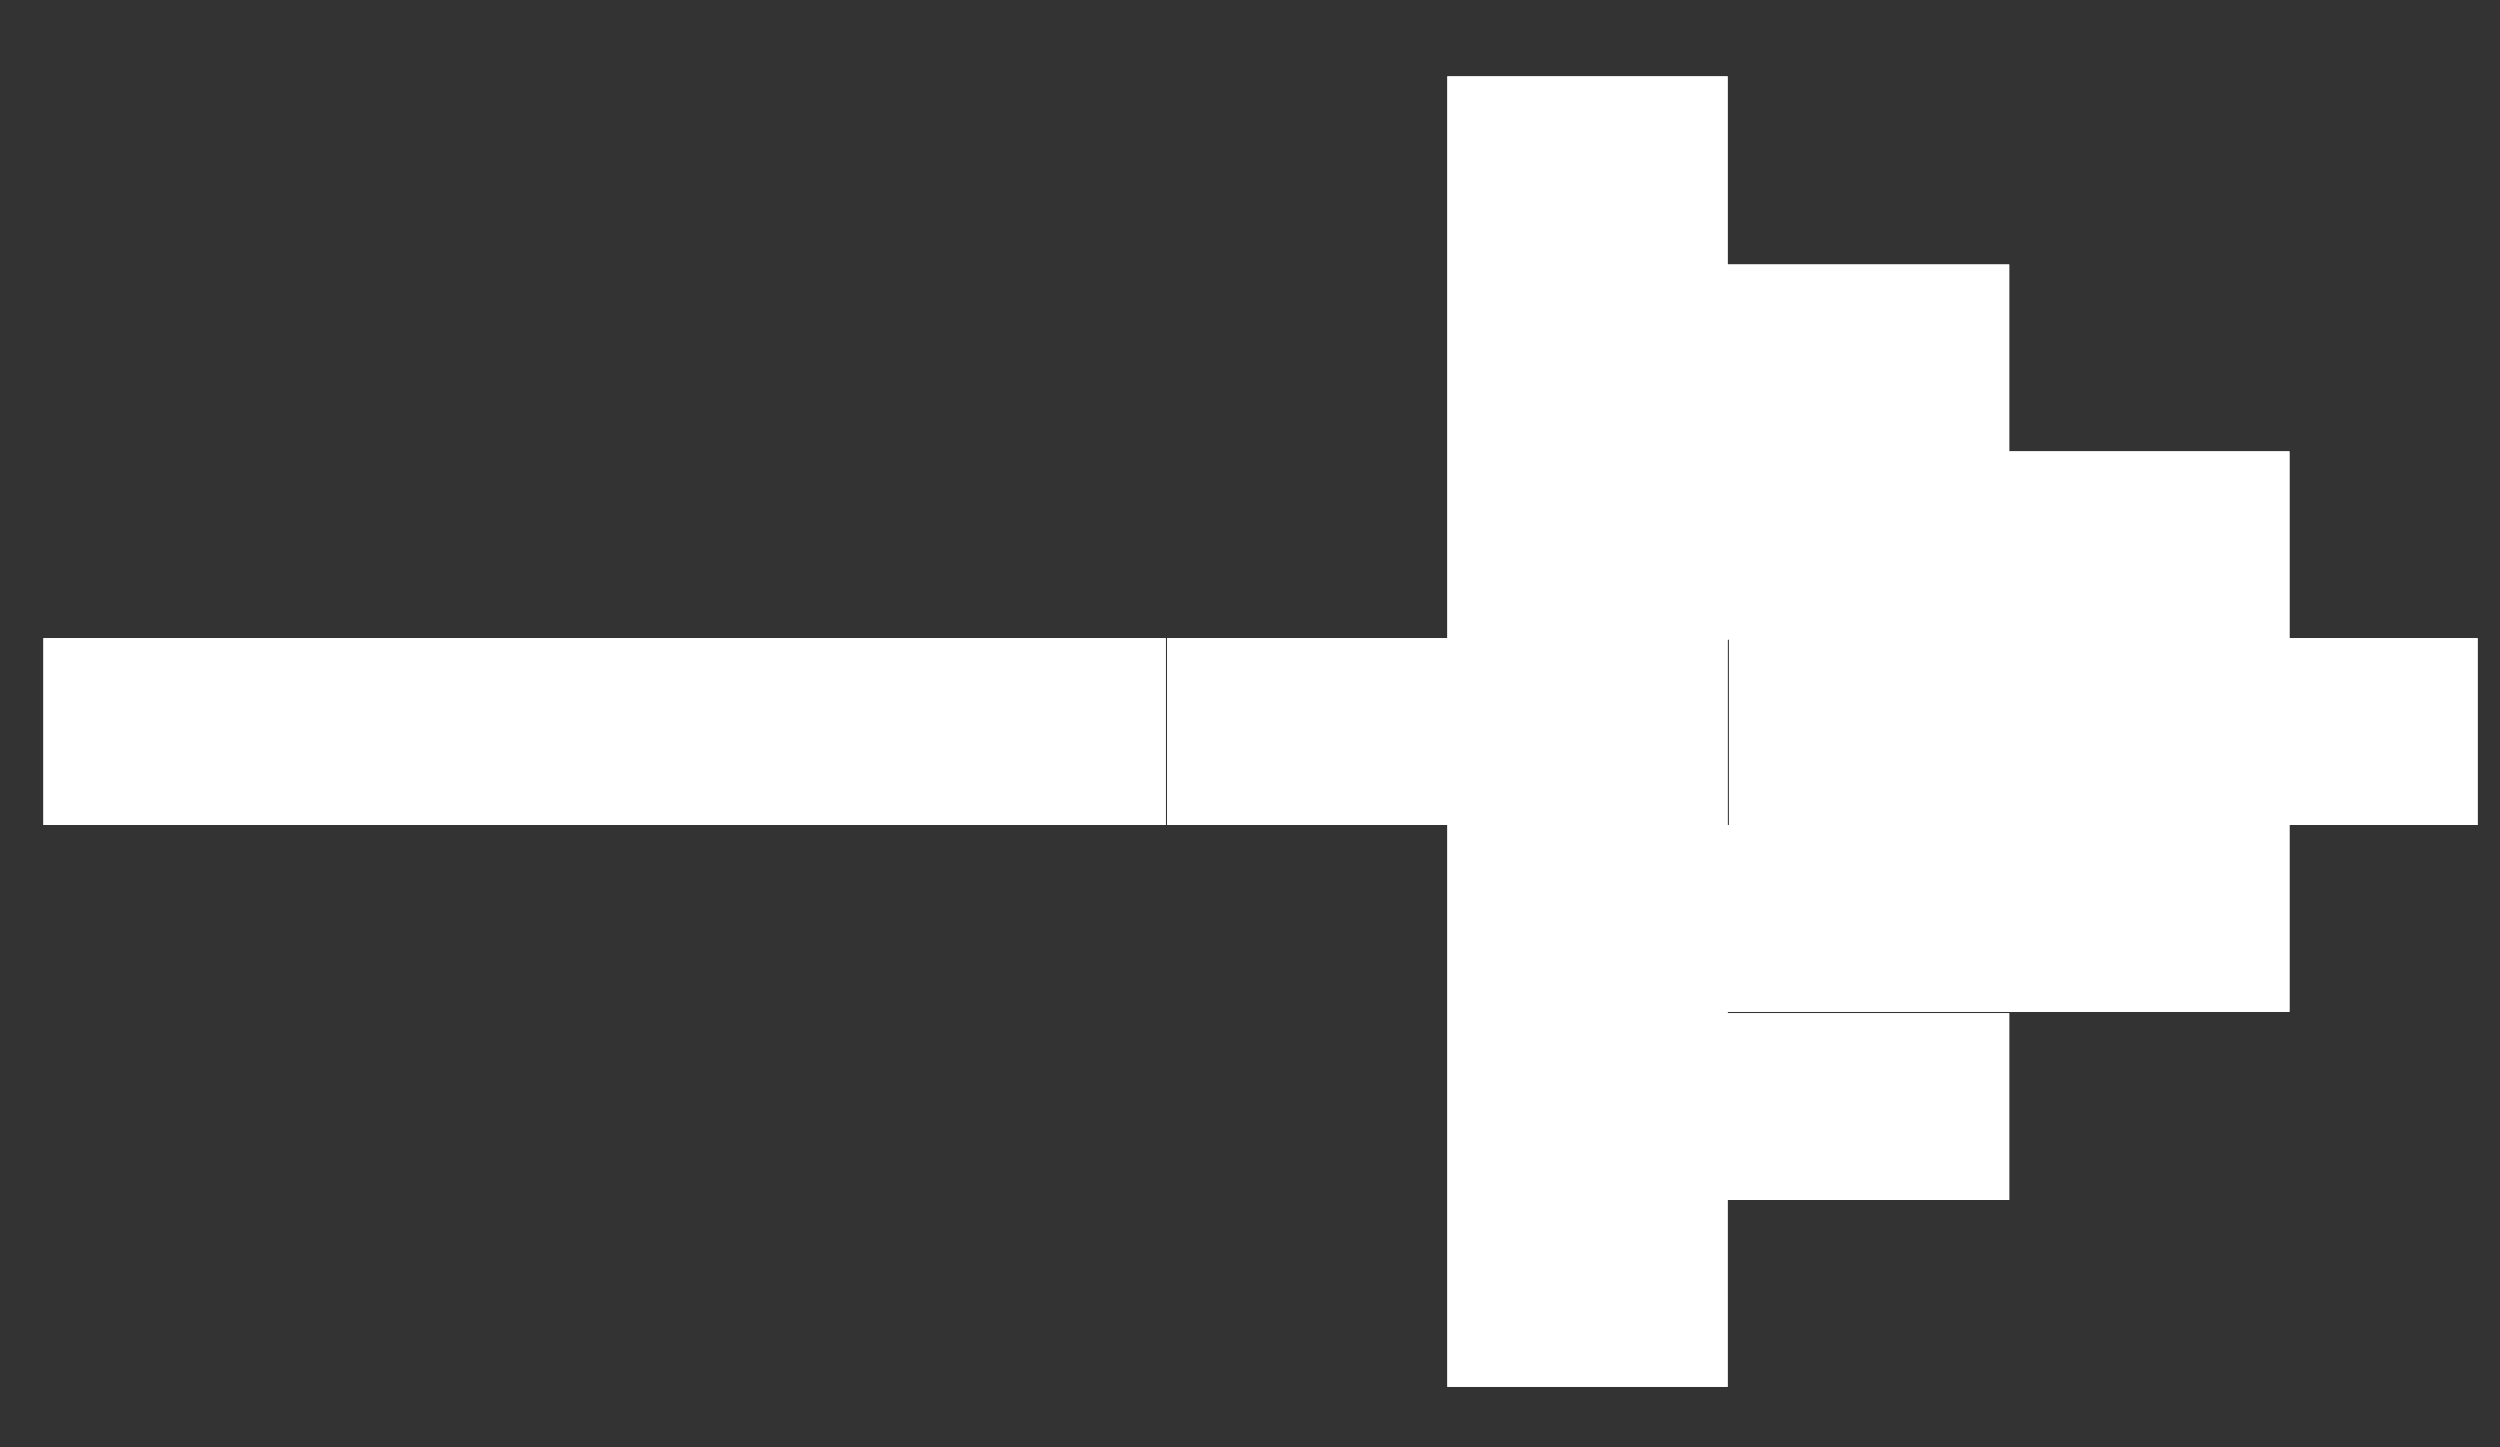 <svg xmlns="http://www.w3.org/2000/svg" xmlns:xlink="http://www.w3.org/1999/xlink" width="19" height="11" viewBox="0 0 19 11"><rect x="0" y="0" width="19" height="11" fill="#333333" stroke="none"/><defs><path id="kfyfa" d="M1008.13 1184.54H1006v-4.27h-2.13v-1.42h2.13v-4.27h2.13v1.43h2.14v1.42h2.13v1.42h1.43v1.42h-1.43v1.42h-4.27v.01h2.14v1.42h-2.14zm0-4.27h.01v-1.41h-.01zm-4.27-1.42v1.42h-8.53v-1.42z"/><path id="kfyfb" d="M1008.13 1184.54H1006v-4.27h-2.13v-1.42h2.13v-4.27h2.13v1.43h2.14v1.42h2.13v1.42h1.43v1.42h-1.43v1.42h-4.27v.01h2.14v1.42h-2.14zm0-4.27h.01v-1.41h-.01zm-4.27-1.42v1.42h-8.53v-1.42z"/><clipPath id="kfyfc"><use fill="#fff" xlink:href="#kfyfa"/></clipPath></defs><g><g transform="translate(-995 -1174)"><use fill="#fff" xlink:href="#kfyfb"/><use fill="#fff" fill-opacity="0" stroke="#fff" stroke-miterlimit="50" stroke-width="4.27" clip-path="url(&quot;#kfyfc&quot;)" xlink:href="#kfyfb"/></g></g></svg>